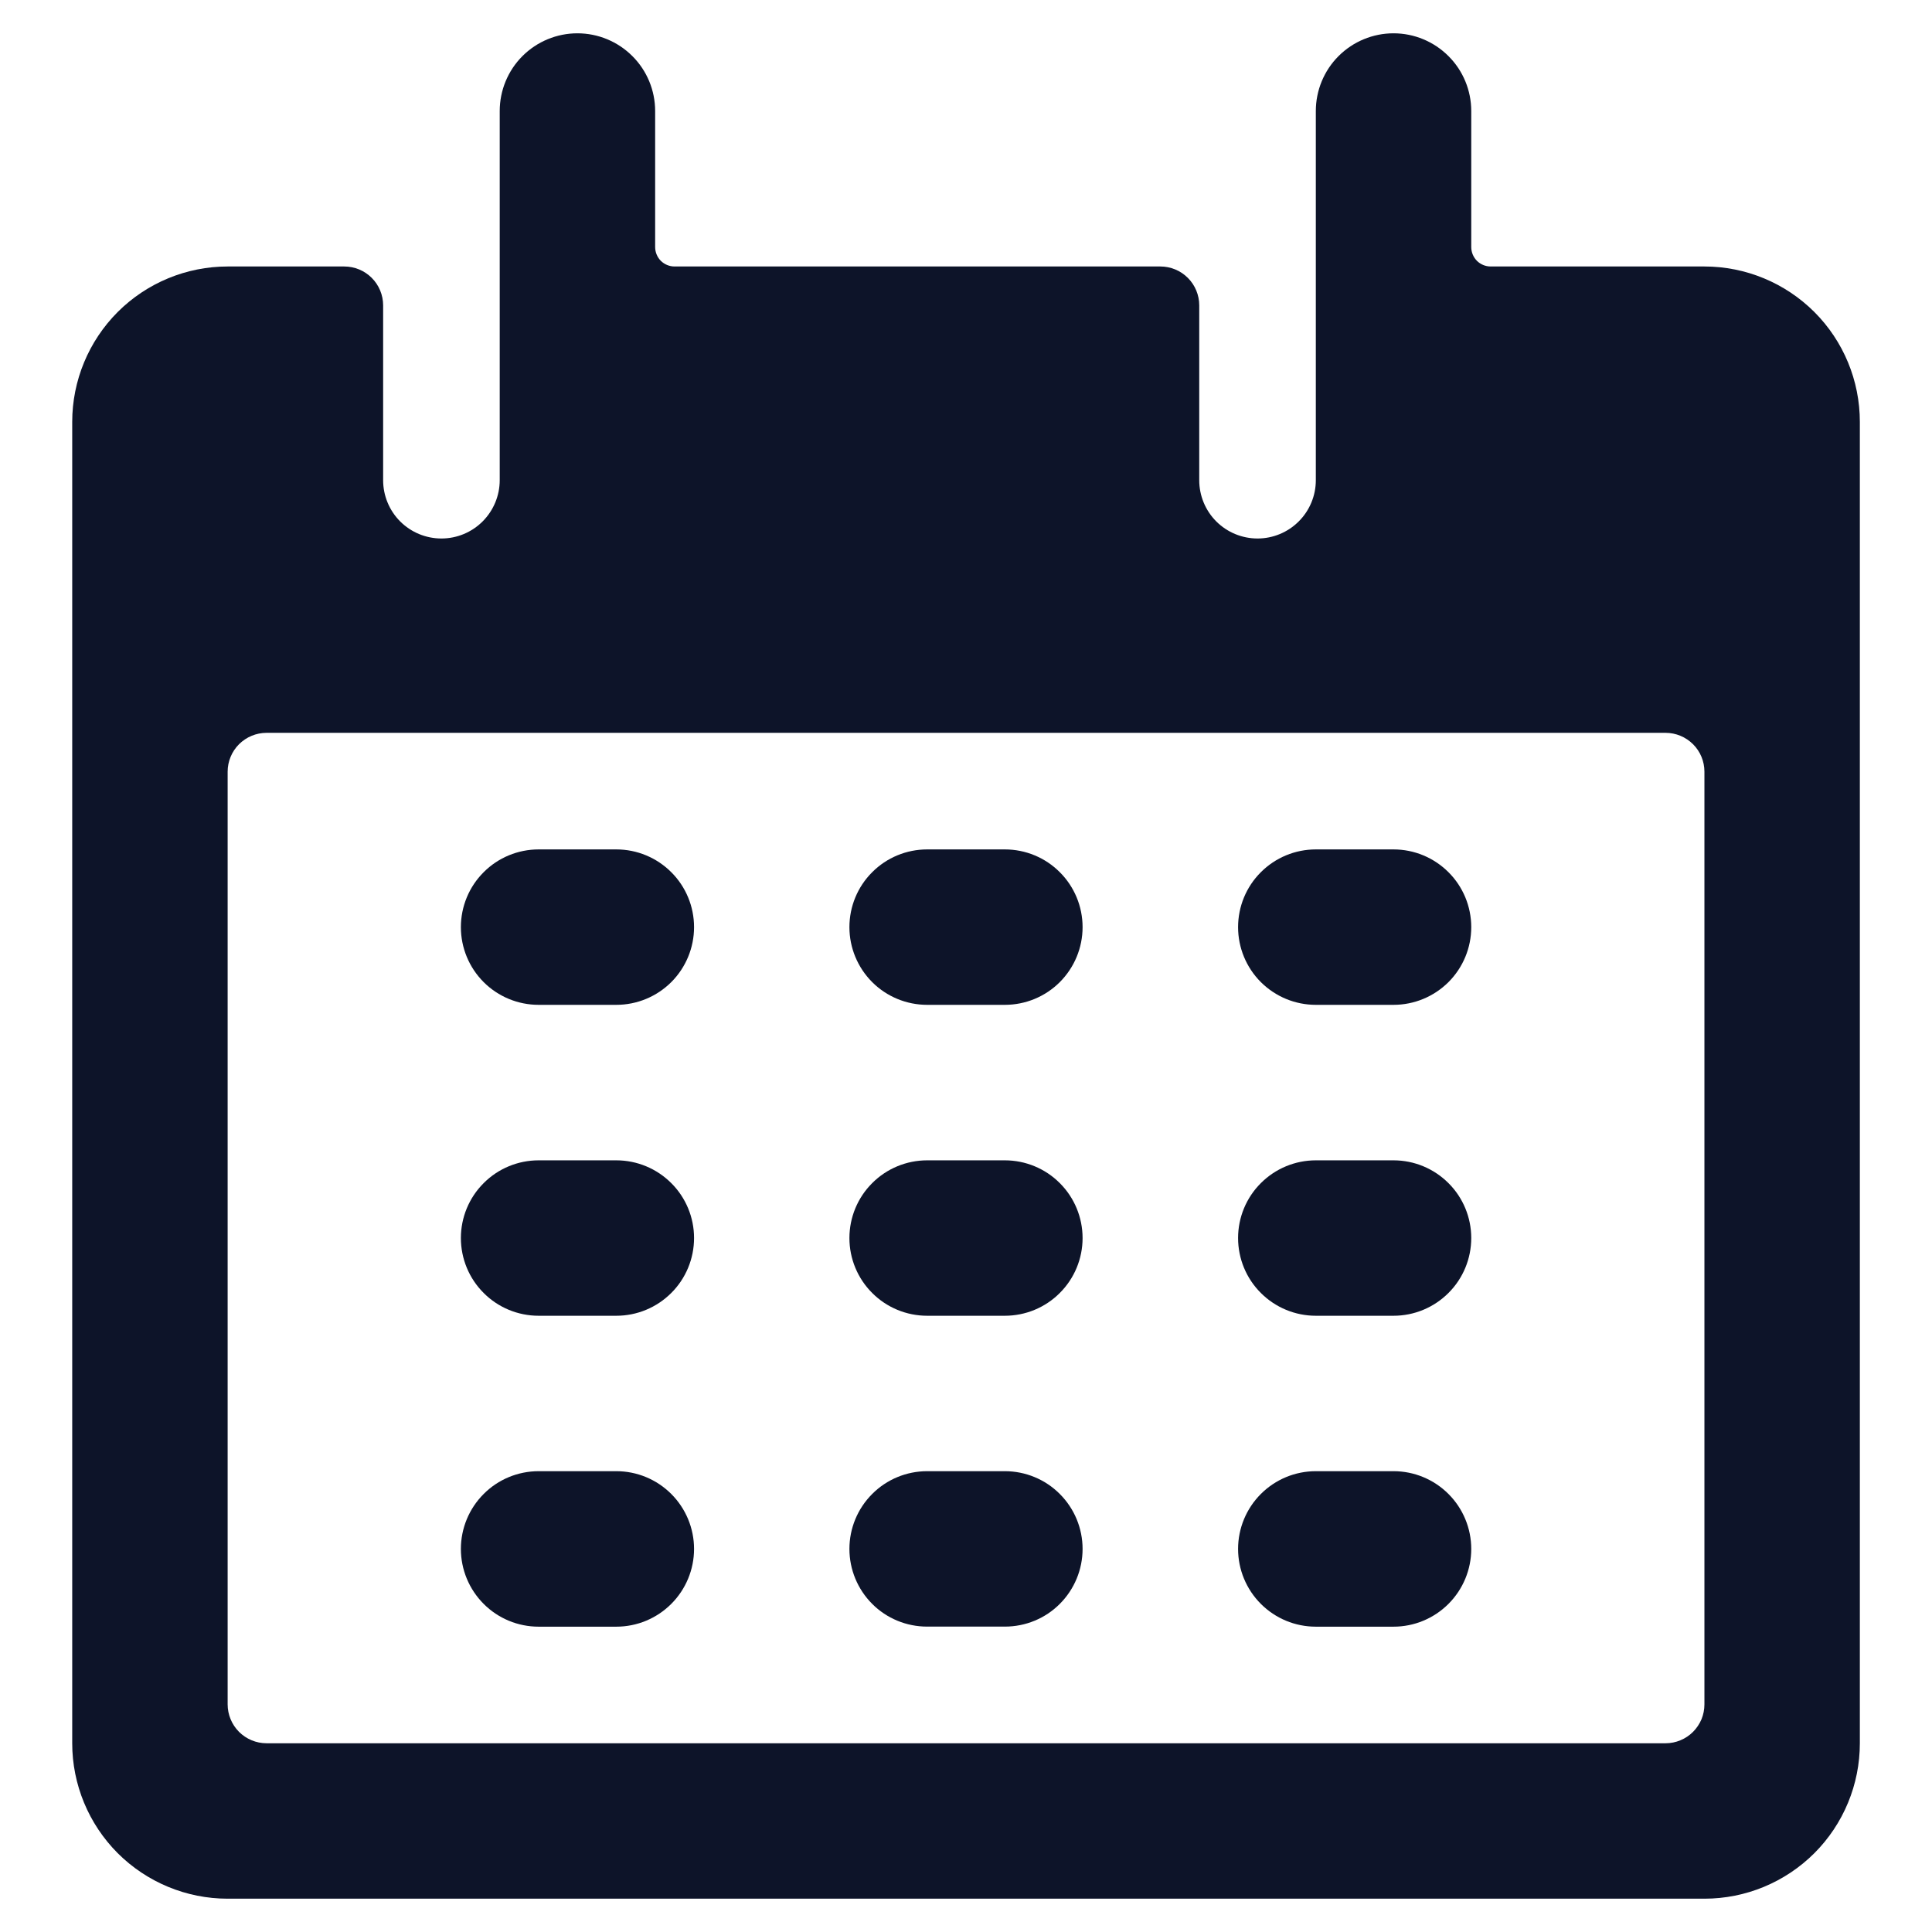 <svg xmlns="http://www.w3.org/2000/svg" width="29" height="29" viewBox="0 0 29 29" fill="none"><g clip-path="url(#clip0_273_142)"><path d="M9.251 12.75H8.085C7.775 12.75 7.478 12.873 7.26 13.092C7.041 13.31 6.918 13.607 6.918 13.917C6.918 14.226 7.041 14.523 7.26 14.742C7.478 14.96 7.775 15.083 8.085 15.083H9.251C9.561 15.083 9.857 14.96 10.076 14.742C10.295 14.523 10.418 14.226 10.418 13.917C10.418 13.607 10.295 13.31 10.076 13.092C9.857 12.873 9.561 12.75 9.251 12.75Z" fill="#0D1429"></path><path d="M15.083 12.75H13.917C13.607 12.75 13.31 12.873 13.092 13.092C12.873 13.31 12.75 13.607 12.75 13.917C12.75 14.226 12.873 14.523 13.092 14.742C13.31 14.96 13.607 15.083 13.917 15.083H15.083C15.393 15.083 15.69 14.96 15.908 14.742C16.127 14.523 16.25 14.226 16.25 13.917C16.25 13.607 16.127 13.31 15.908 13.092C15.69 12.873 15.393 12.75 15.083 12.75Z" fill="#0D1429"></path><path d="M20.917 12.75H19.751C19.441 12.75 19.145 12.873 18.926 13.092C18.707 13.31 18.584 13.607 18.584 13.917C18.584 14.226 18.707 14.523 18.926 14.742C19.145 14.96 19.441 15.083 19.751 15.083H20.917C21.227 15.083 21.523 14.96 21.742 14.742C21.961 14.523 22.084 14.226 22.084 13.917C22.084 13.607 21.961 13.31 21.742 13.092C21.523 12.873 21.227 12.75 20.917 12.75Z" fill="#0D1429"></path><path d="M9.251 17.417H8.085C7.775 17.417 7.478 17.54 7.26 17.759C7.041 17.977 6.918 18.274 6.918 18.583C6.918 18.893 7.041 19.19 7.26 19.408C7.478 19.627 7.775 19.75 8.085 19.75H9.251C9.561 19.75 9.857 19.627 10.076 19.408C10.295 19.19 10.418 18.893 10.418 18.583C10.418 18.274 10.295 17.977 10.076 17.759C9.857 17.54 9.561 17.417 9.251 17.417Z" fill="#0D1429"></path><path d="M15.083 17.417H13.917C13.607 17.417 13.31 17.54 13.092 17.759C12.873 17.977 12.75 18.274 12.75 18.584C12.75 18.893 12.873 19.19 13.092 19.408C13.31 19.627 13.607 19.75 13.917 19.75H15.083C15.393 19.75 15.69 19.627 15.908 19.408C16.127 19.19 16.25 18.893 16.25 18.584C16.25 18.274 16.127 17.977 15.908 17.759C15.69 17.54 15.393 17.417 15.083 17.417Z" fill="#0D1429"></path><path d="M20.917 17.417H19.751C19.441 17.417 19.145 17.54 18.926 17.759C18.707 17.977 18.584 18.274 18.584 18.583C18.584 18.893 18.707 19.19 18.926 19.408C19.145 19.627 19.441 19.75 19.751 19.75H20.917C21.227 19.75 21.523 19.627 21.742 19.408C21.961 19.19 22.084 18.893 22.084 18.583C22.084 18.274 21.961 17.977 21.742 17.759C21.523 17.54 21.227 17.417 20.917 17.417Z" fill="#0D1429"></path><path d="M9.251 22.083H8.085C7.775 22.083 7.478 22.206 7.26 22.425C7.041 22.644 6.918 22.941 6.918 23.25C6.918 23.559 7.041 23.856 7.26 24.075C7.478 24.294 7.775 24.417 8.085 24.417H9.251C9.561 24.417 9.857 24.294 10.076 24.075C10.295 23.856 10.418 23.559 10.418 23.25C10.418 22.941 10.295 22.644 10.076 22.425C9.857 22.206 9.561 22.083 9.251 22.083Z" fill="#0D1429"></path><path d="M15.083 22.083H13.917C13.607 22.083 13.31 22.206 13.092 22.425C12.873 22.644 12.75 22.94 12.75 23.25C12.75 23.559 12.873 23.856 13.092 24.075C13.31 24.294 13.607 24.416 13.917 24.416H15.083C15.393 24.416 15.69 24.294 15.908 24.075C16.127 23.856 16.25 23.559 16.25 23.25C16.25 22.94 16.127 22.644 15.908 22.425C15.69 22.206 15.393 22.083 15.083 22.083Z" fill="#0D1429"></path><path d="M20.917 22.083H19.751C19.441 22.083 19.145 22.206 18.926 22.425C18.707 22.644 18.584 22.941 18.584 23.25C18.584 23.559 18.707 23.856 18.926 24.075C19.145 24.294 19.441 24.417 19.751 24.417H20.917C21.227 24.417 21.523 24.294 21.742 24.075C21.961 23.856 22.084 23.559 22.084 23.25C22.084 22.941 21.961 22.644 21.742 22.425C21.523 22.206 21.227 22.083 20.917 22.083Z" fill="#0D1429"></path><path d="M25.584 4H22.376C22.298 4 22.224 3.969 22.169 3.915C22.115 3.86 22.084 3.786 22.084 3.708V1.667C22.084 1.357 21.961 1.06 21.742 0.842C21.523 0.623 21.227 0.5 20.917 0.5C20.608 0.5 20.311 0.623 20.092 0.842C19.874 1.06 19.751 1.357 19.751 1.667V7.208C19.751 7.44 19.659 7.663 19.494 7.827C19.33 7.991 19.108 8.083 18.876 8.083C18.644 8.083 18.421 7.991 18.257 7.827C18.093 7.663 18.001 7.44 18.001 7.208V4.583C18.001 4.429 17.939 4.28 17.83 4.171C17.72 4.061 17.572 4 17.417 4H10.126C10.048 4 9.974 3.969 9.919 3.915C9.865 3.86 9.834 3.786 9.834 3.708V1.667C9.834 1.357 9.711 1.06 9.492 0.842C9.273 0.623 8.977 0.5 8.667 0.5C8.358 0.5 8.061 0.623 7.842 0.842C7.624 1.06 7.501 1.357 7.501 1.667V7.208C7.501 7.44 7.408 7.663 7.244 7.827C7.08 7.991 6.858 8.083 6.626 8.083C6.394 8.083 6.171 7.991 6.007 7.827C5.843 7.663 5.751 7.44 5.751 7.208V4.583C5.751 4.429 5.689 4.28 5.58 4.171C5.47 4.061 5.322 4 5.167 4H3.417C2.798 4 2.205 4.246 1.767 4.683C1.33 5.121 1.084 5.714 1.084 6.333V26.167C1.084 26.785 1.33 27.379 1.767 27.817C2.205 28.254 2.798 28.5 3.417 28.5H25.584C26.203 28.5 26.796 28.254 27.234 27.817C27.672 27.379 27.917 26.785 27.917 26.167V6.333C27.917 5.714 27.672 5.121 27.234 4.683C26.796 4.246 26.203 4 25.584 4ZM25.584 25.583C25.584 25.66 25.569 25.736 25.54 25.807C25.51 25.877 25.467 25.942 25.413 25.996C25.359 26.05 25.295 26.093 25.224 26.122C25.153 26.152 25.077 26.167 25.001 26.167H4.001C3.846 26.167 3.698 26.105 3.588 25.996C3.479 25.886 3.417 25.738 3.417 25.583V11.583C3.417 11.429 3.479 11.28 3.588 11.171C3.698 11.062 3.846 11 4.001 11H25.001C25.155 11 25.304 11.062 25.413 11.171C25.523 11.28 25.584 11.429 25.584 11.583V25.583Z" fill="#0D1429"></path></g><defs><clipPath id="clip0_273_142"><rect width="28" height="28" fill="white" transform="translate(0.5 0.5)"></rect></clipPath></defs></svg>